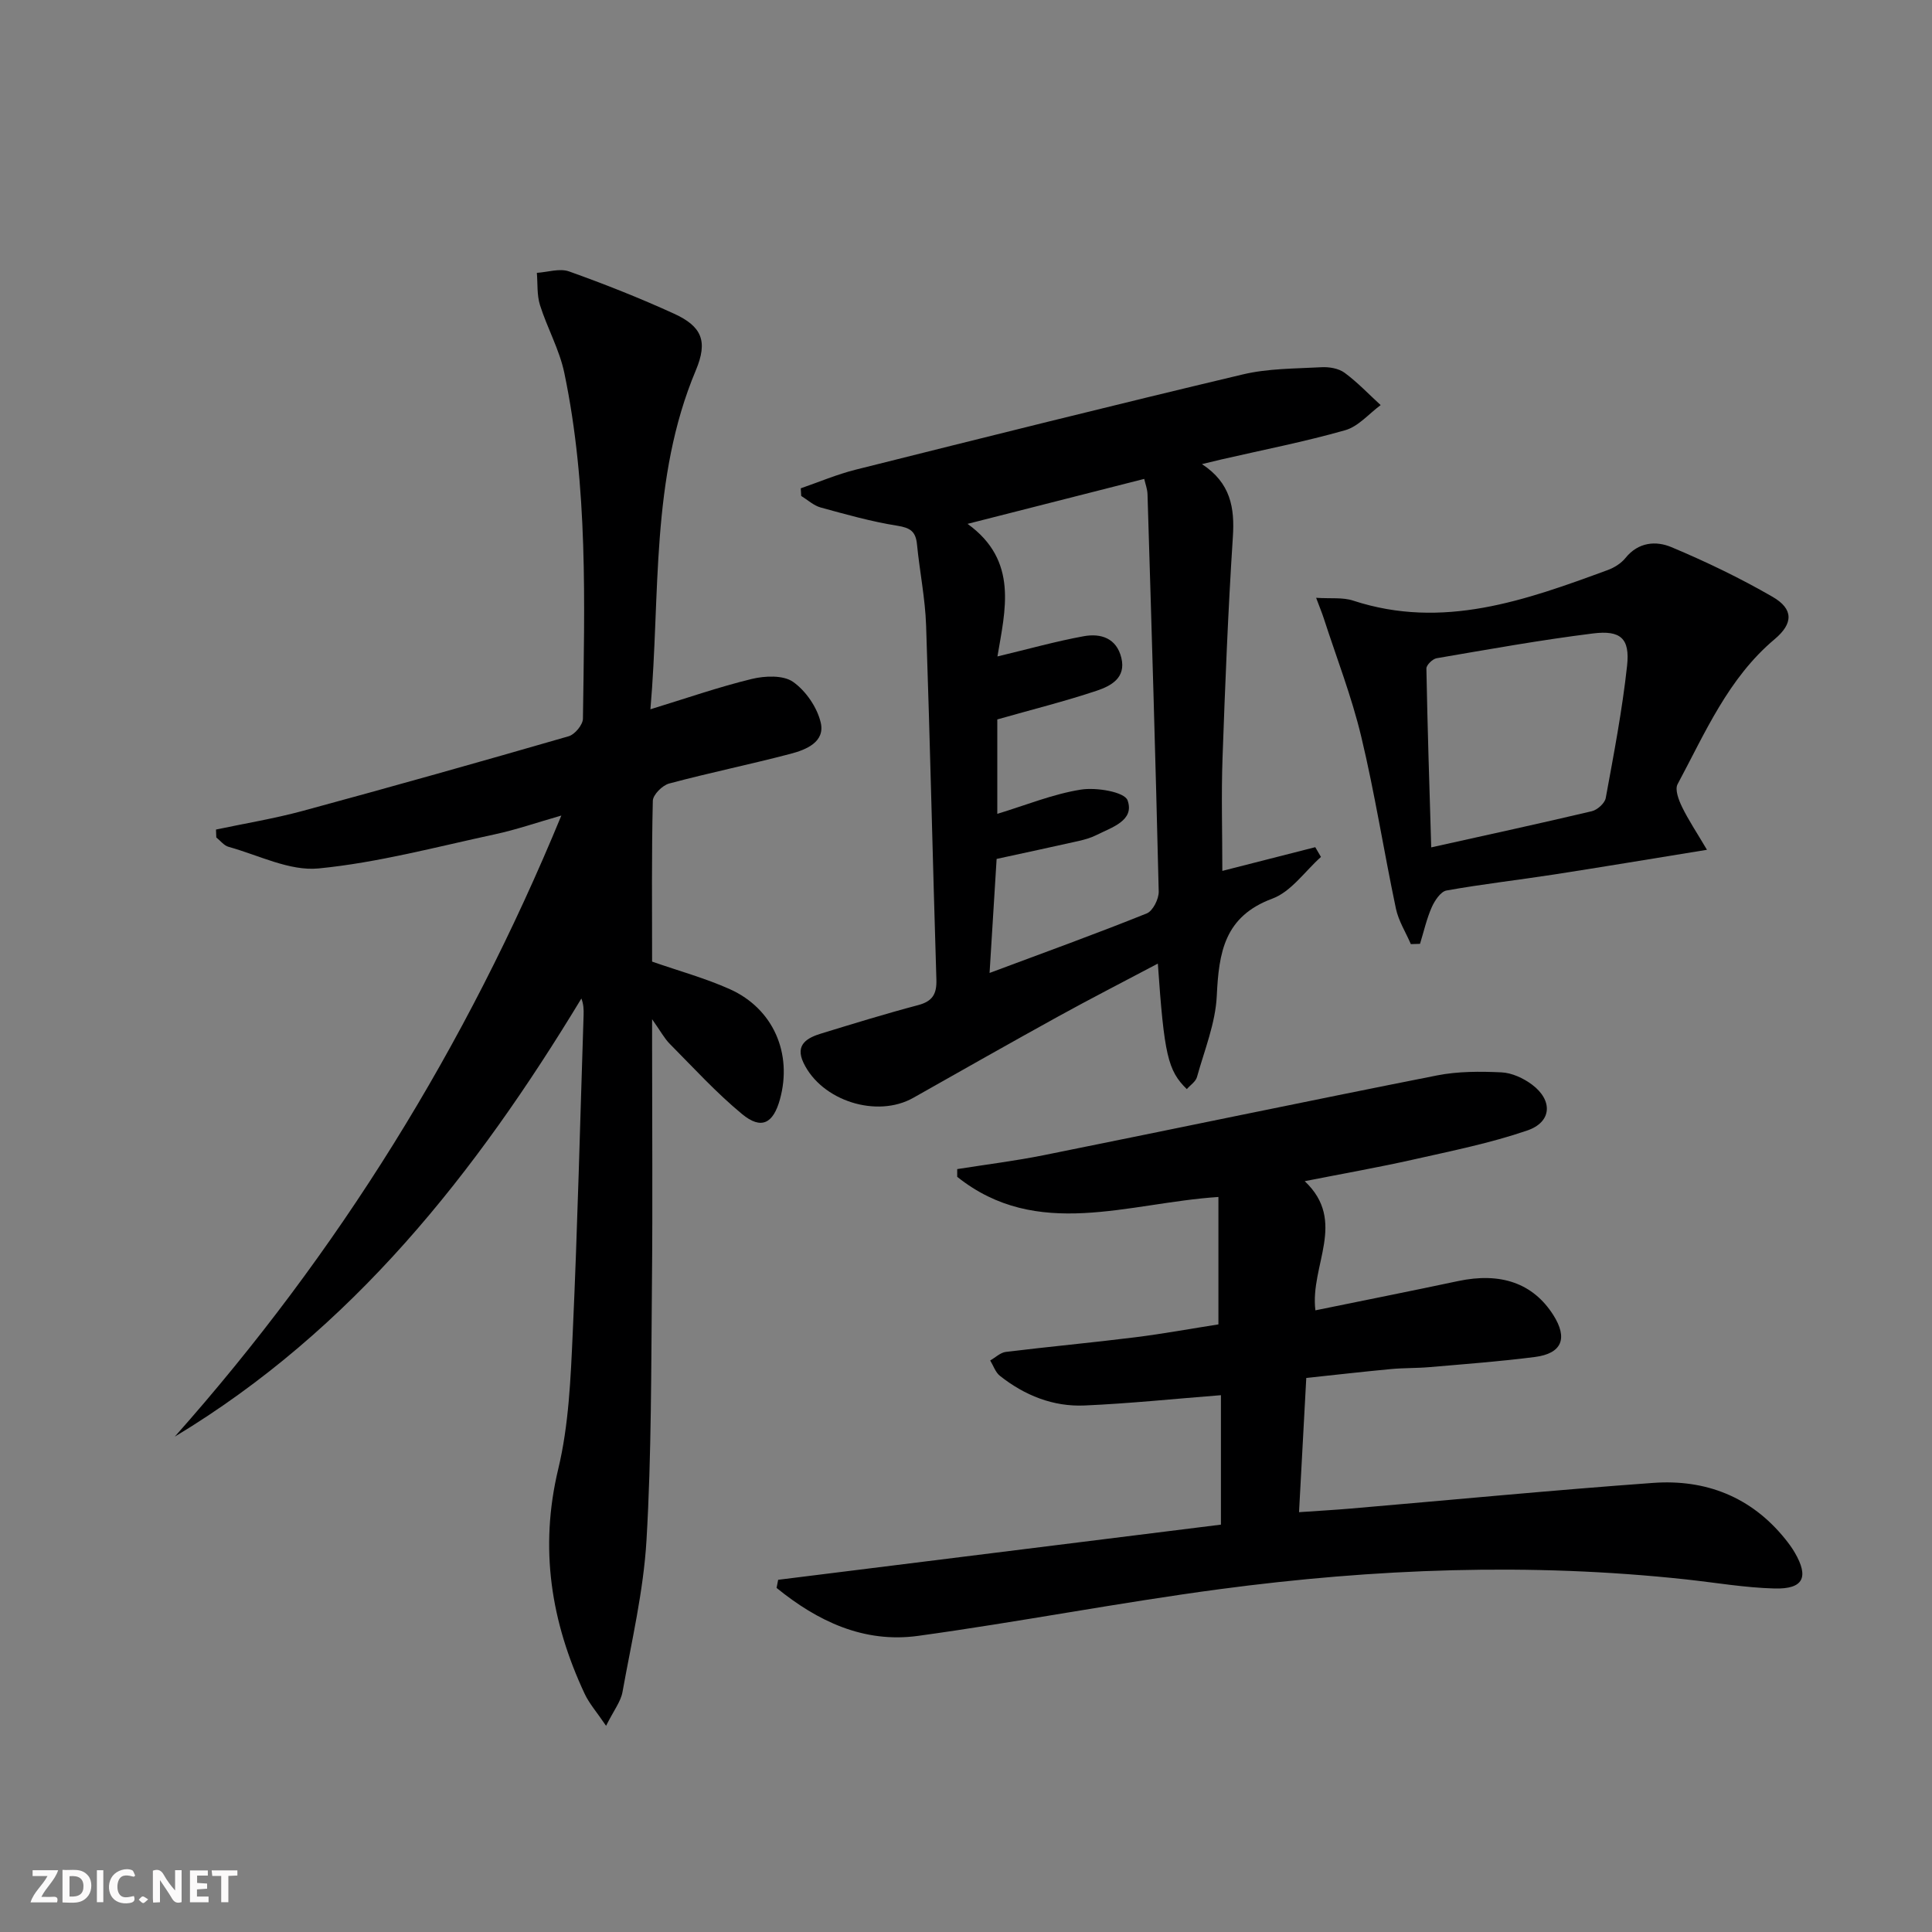 <svg enable-background="new 0 0 400 400" viewBox="0 0 400 400" xmlns="http://www.w3.org/2000/svg"><rect x="0" y="0" width="400" height="400" fill="#808080" stroke="none"/><g fill="#fbfafa"><path d="m37.59 393.81c-.92.31-1.52.05-2-.78-.7-1.2-1.52-2.34-2.47-3.78v4.59c-.55.03-.95.05-1.41.07-.03-.37-.06-.64-.06-.91 0-1.91 0-3.81 0-5.7 1.13-.41 1.77-.03 2.29.91.62 1.11 1.38 2.14 2.31 3.19v-4.2h1.35v6.61z"/><path d="m12.94 393.88v-6.75c1.9.19 3.93-.54 5.37 1.29.8 1.01.78 2.88.03 3.97-1.37 1.97-3.4 1.51-5.4 1.49m1.45-1.22c2.04.12 2.92-.58 2.89-2.21-.03-1.51-.98-2.19-2.89-2z"/><path d="m11.81 393.87h-5.49c.68-2.18 2.47-3.48 3.51-5.45h-3.08v-1.21h5.29c-.71 2.13-2.44 3.48-3.47 5.51.86 0 1.63.04 2.39-.01.79-.05 1.14.21.85 1.16"/><path d="m39.33 393.86v-6.61h3.7v1.07h-2.22v1.52c.68.04 1.34.09 2.07.13v1.07c-.72.05-1.38.09-2.1.14v1.48h2.4v1.19h-3.85z"/><path d="m27.71 388.56c-1.15-.3-2.46-.61-3.1.64-.37.73-.41 1.93-.06 2.67.63 1.35 1.99.93 3.17.68.35.94-.01 1.32-.93 1.46-1.62.25-3.05-.27-3.76-1.48-.73-1.25-.6-3.03.31-4.17.88-1.11 2.71-1.7 4-1.16.32.13.44.74.65 1.12-.1.08-.19.16-.28.24"/><path d="m49.15 387.24v1.07c-.59.02-1.17.05-1.87.08v5.44h-1.48v-5.44h-1.85c-.05-.4-.08-.73-.13-1.15z"/><path d="m20.06 387.21h1.33v6.62h-1.33z"/><path d="m30.68 393.25c-.49.38-.8.79-1.05.76-.32-.05-.6-.45-.9-.7.26-.24.51-.64.8-.67.29-.04.62.3 1.15.61"/></g><path d="m36.19 297.44c33.84-38.11 60.29-80.68 80.03-128.59-5.02 1.43-9.32 2.93-13.74 3.88-12.13 2.61-24.23 5.87-36.52 7.07-6.01.59-12.44-2.76-18.63-4.47-.96-.26-1.71-1.28-2.55-1.95-.02-.54-.04-1.08-.06-1.63 5.99-1.27 12.05-2.26 17.95-3.86 18.4-4.99 36.76-10.16 55.08-15.46 1.27-.37 2.92-2.37 2.94-3.63.33-23.96 1.09-47.97-3.86-71.62-1.01-4.81-3.54-9.28-5.03-14.01-.66-2.09-.46-4.44-.65-6.68 2.24-.14 4.73-.99 6.68-.29 7.34 2.62 14.62 5.5 21.71 8.74 5.78 2.64 7.06 5.69 4.52 11.74-9.45 22.48-7.31 46.33-9.4 70.17 7.45-2.28 14.14-4.62 20.99-6.28 2.72-.66 6.51-.82 8.54.6 2.65 1.86 5.01 5.3 5.74 8.47.91 3.99-3.05 5.59-6.26 6.43-8.34 2.19-16.8 3.92-25.13 6.15-1.4.37-3.35 2.32-3.38 3.58-.27 11.14-.15 22.29-.15 33.29 5.61 1.96 11.05 3.44 16.12 5.72 8.98 4.04 12.97 13.3 10.35 22.79-1.39 5.04-3.87 6.34-7.84 3.06-5.34-4.41-10.06-9.59-14.96-14.53-1.13-1.13-1.9-2.62-3.67-5.11v5.95c0 16.17.13 32.33-.03 48.5-.17 17.81-.09 35.65-1.13 53.41-.62 10.54-3.09 20.98-4.97 31.43-.36 2-1.8 3.8-3.4 7-1.9-2.81-3.47-4.58-4.43-6.62-6.97-14.89-9.41-30.14-5.47-46.56 2.19-9.12 2.57-18.76 3-28.2 1-21.94 1.53-43.9 2.25-65.85.03-1.07 0-2.14-.46-3.35-21.87 36.14-47.43 68.57-84.18 90.71z" fill="#000001"/><path d="m161.11 327.08c30.53-3.8 61.06-7.61 91.67-11.42 0-9.68 0-18.29 0-26.8-9.51.74-18.85 1.72-28.23 2.13-6.51.29-12.41-2.09-17.52-6.13-.93-.73-1.36-2.11-2.02-3.19 1.08-.61 2.1-1.63 3.23-1.77 8.89-1.09 17.82-1.91 26.71-3.02 5.92-.74 11.79-1.82 17.31-2.68 0-9.01 0-17.58 0-26.38-18.77 1.23-37.5 9.05-54.08-4.17 0-.53 0-1.07 0-1.6 5.97-.95 11.98-1.69 17.91-2.88 27.14-5.46 54.24-11.14 81.4-16.51 4.34-.86 8.93-.85 13.37-.64 2.16.1 4.55 1.21 6.32 2.53 4.37 3.27 4.13 7.77-.99 9.51-7.63 2.61-15.62 4.22-23.52 6-7.1 1.6-14.28 2.86-22.54 4.49 8.84 8.35 1.05 17.44 2.21 26.74 10.12-2.07 19.85-4 29.55-6.06 8.82-1.87 15.5.44 19.69 7.01 3.07 4.82 1.83 7.99-3.8 8.71-7.25.93-14.54 1.47-21.82 2.1-2.65.23-5.33.15-7.98.4-5.75.54-11.5 1.2-17.53 1.84-.5 9.23-.98 18.13-1.5 27.79 3.91-.27 7.32-.46 10.72-.75 20.85-1.78 41.69-3.8 62.57-5.31 10.87-.79 20.29 2.85 27.34 11.58.73.9 1.43 1.85 2.01 2.85 2.97 5.1 1.79 7.59-4.2 7.43-6.12-.16-12.22-1.22-18.32-1.88-32.26-3.49-64.46-2.25-96.53 2.02-20.88 2.78-41.59 6.8-62.46 9.67-11.27 1.55-20.85-3.06-29.3-9.93.1-.56.22-1.12.33-1.68z" fill="#000001"/><path d="m253.07 180.31c6.92-1.76 13.08-3.33 19.24-4.91.39.67.79 1.35 1.18 2.02-3.32 2.96-6.17 7.19-10.06 8.63-9.96 3.69-11.08 11.16-11.51 20.14-.27 5.66-2.55 11.23-4.1 16.8-.26.95-1.37 1.66-2.1 2.5-3.94-3.83-4.69-7.1-6-25.99-7.06 3.74-13.9 7.24-20.63 10.95-10.04 5.54-20.02 11.2-30 16.84-7.52 4.26-19 .65-22.75-7.28-1.77-3.75.79-5.15 3.71-6.04 6.66-2.04 13.31-4.09 20.04-5.87 2.98-.79 3.87-2.3 3.78-5.28-.76-24.44-1.3-48.89-2.13-73.32-.19-5.62-1.34-11.2-1.89-16.82-.26-2.64-1.39-3.41-4.05-3.83-5.36-.85-10.64-2.34-15.89-3.78-1.45-.4-2.69-1.57-4.03-2.39-.03-.53-.06-1.05-.09-1.58 3.77-1.3 7.47-2.88 11.33-3.85 26.7-6.69 53.41-13.37 80.19-19.73 5.25-1.25 10.83-1.19 16.28-1.49 1.59-.09 3.55.24 4.78 1.14 2.68 1.97 5.01 4.44 7.48 6.7-2.43 1.79-4.62 4.43-7.34 5.2-8.43 2.4-17.07 4.08-25.62 6.05-1.09.25-2.18.52-4.04.97 5.95 3.89 6.8 9.04 6.4 15.09-.99 15.25-1.6 30.53-2.14 45.8-.27 7.66-.04 15.31-.04 23.33zm-46.59-31.36v19.55c5.95-1.81 11.52-4.1 17.31-5.02 3.18-.51 9.03.47 9.66 2.22 1.51 4.2-3.29 5.6-6.47 7.2-1.17.59-2.48.95-3.76 1.24-5.47 1.23-10.96 2.4-16.88 3.69-.46 7.5-.94 15.13-1.46 23.61 11.52-4.3 22.11-8.13 32.55-12.33 1.26-.51 2.5-2.99 2.47-4.52-.65-27.42-1.48-54.84-2.32-82.26-.03-1.07-.44-2.12-.68-3.18-12.11 3.08-23.84 6.07-36.58 9.31 10.61 7.64 7.77 17.93 6.19 27.45 6.33-1.51 12.06-3.13 17.88-4.19 3.49-.63 6.77.37 7.77 4.47 1.02 4.18-2.18 5.83-5.08 6.81-6.58 2.2-13.33 3.88-20.6 5.95z" fill="#000001"/><path d="m353.41 175.94c-11.53 1.87-21.64 3.56-31.77 5.13-7.38 1.14-14.81 1.98-22.16 3.3-1.21.22-2.45 2.1-3.06 3.48-1.06 2.41-1.64 5.03-2.42 7.56-.63.02-1.27.04-1.9.06-1.05-2.45-2.55-4.8-3.09-7.35-2.5-11.85-4.36-23.84-7.18-35.61-1.99-8.32-5.13-16.37-7.77-24.53-.35-1.07-.78-2.11-1.57-4.21 3.01.2 5.51-.13 7.66.58 18.59 6.09 35.66-.06 52.72-6.33 1.36-.5 2.78-1.39 3.67-2.5 2.66-3.31 6.33-3.58 9.51-2.24 7.17 3.01 14.22 6.4 20.95 10.29 4.36 2.52 4.28 5.52.44 8.75-9.63 8.08-14.4 19.39-20.12 30.05-.59 1.11.24 3.29.94 4.72 1.32 2.71 3.01 5.23 5.15 8.85zm-57.09-.5c11.73-2.61 22.52-4.95 33.26-7.49 1.14-.27 2.67-1.65 2.87-2.72 1.67-9.1 3.42-18.21 4.42-27.4.61-5.63-1.31-7.4-7.06-6.68-10.84 1.35-21.6 3.29-32.37 5.13-.83.14-2.13 1.4-2.12 2.13.22 12.03.61 24.08 1 37.03z" fill="#000001"/></svg>
